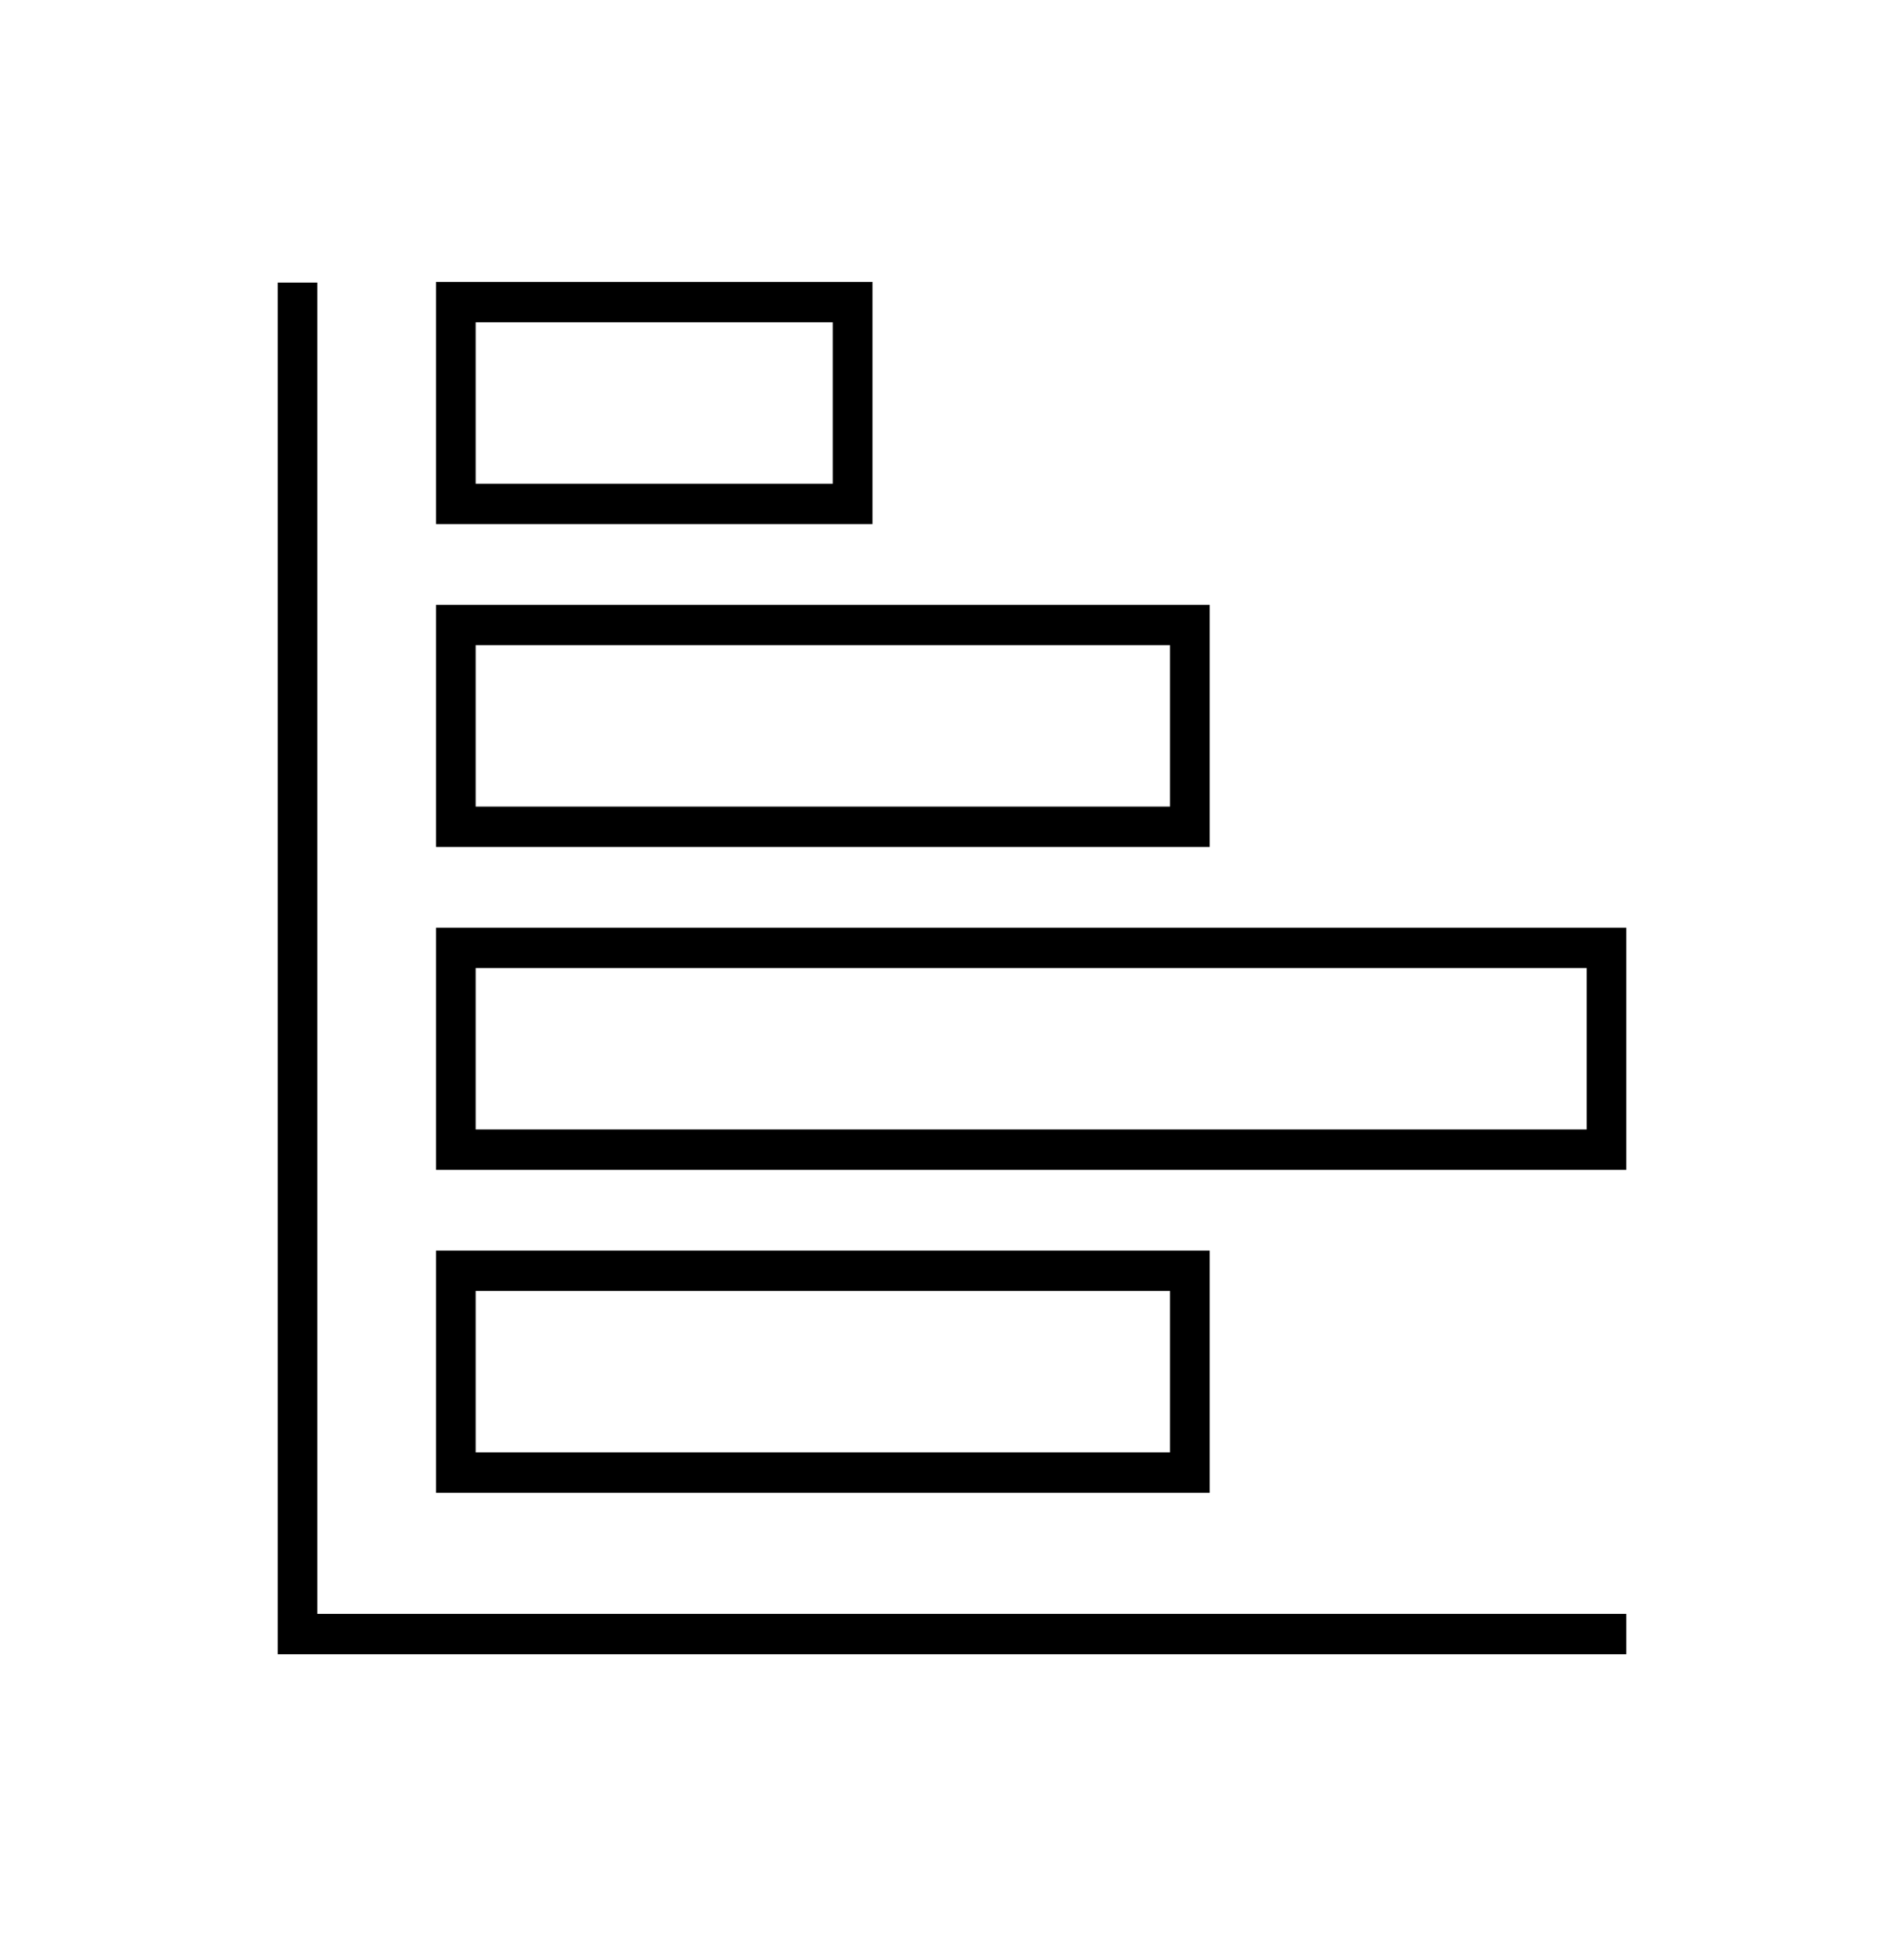 <svg width="60" height="61" xmlns="http://www.w3.org/2000/svg" xmlns:xlink="http://www.w3.org/1999/xlink" xml:space="preserve" overflow="hidden"><g transform="translate(-540 -448)"><path d="M9.999 8.75 8.749 8.75 8.749 51.25 51.229 51.25 51.229 50 9.999 50 9.999 8.75Z" transform="matrix(-1.86759e-16 -1.017 -1 1.83697e-16 600 509)"/><path d="M21.25 46.26 21.25 21.879 13.75 21.879 13.75 46.26ZM15 23.129 20 23.129 20 45.01 15 45.01Z" transform="matrix(-1.86759e-16 -1.017 -1 1.83697e-16 600 509)"/><path d="M31.25 46.26 31.25 8.75 23.75 8.75 23.75 46.26ZM25 10 30 10 30 45.01 25 45.01Z" transform="matrix(-1.86759e-16 -1.017 -1 1.83697e-16 600 509)"/><path d="M41.25 46.26 41.25 21.879 33.75 21.879 33.75 46.26ZM35 23.129 40 23.129 40 45.01 35 45.01Z" transform="matrix(-1.86759e-16 -1.017 -1 1.83697e-16 600 509)"/><path d="M43.75 46.26 51.25 46.26 51.25 32.507 43.75 32.507ZM45 33.757 50 33.757 50 45.01 45 45.01Z" transform="matrix(-1.86759e-16 -1.017 -1 1.83697e-16 600 509)"/></g></svg>